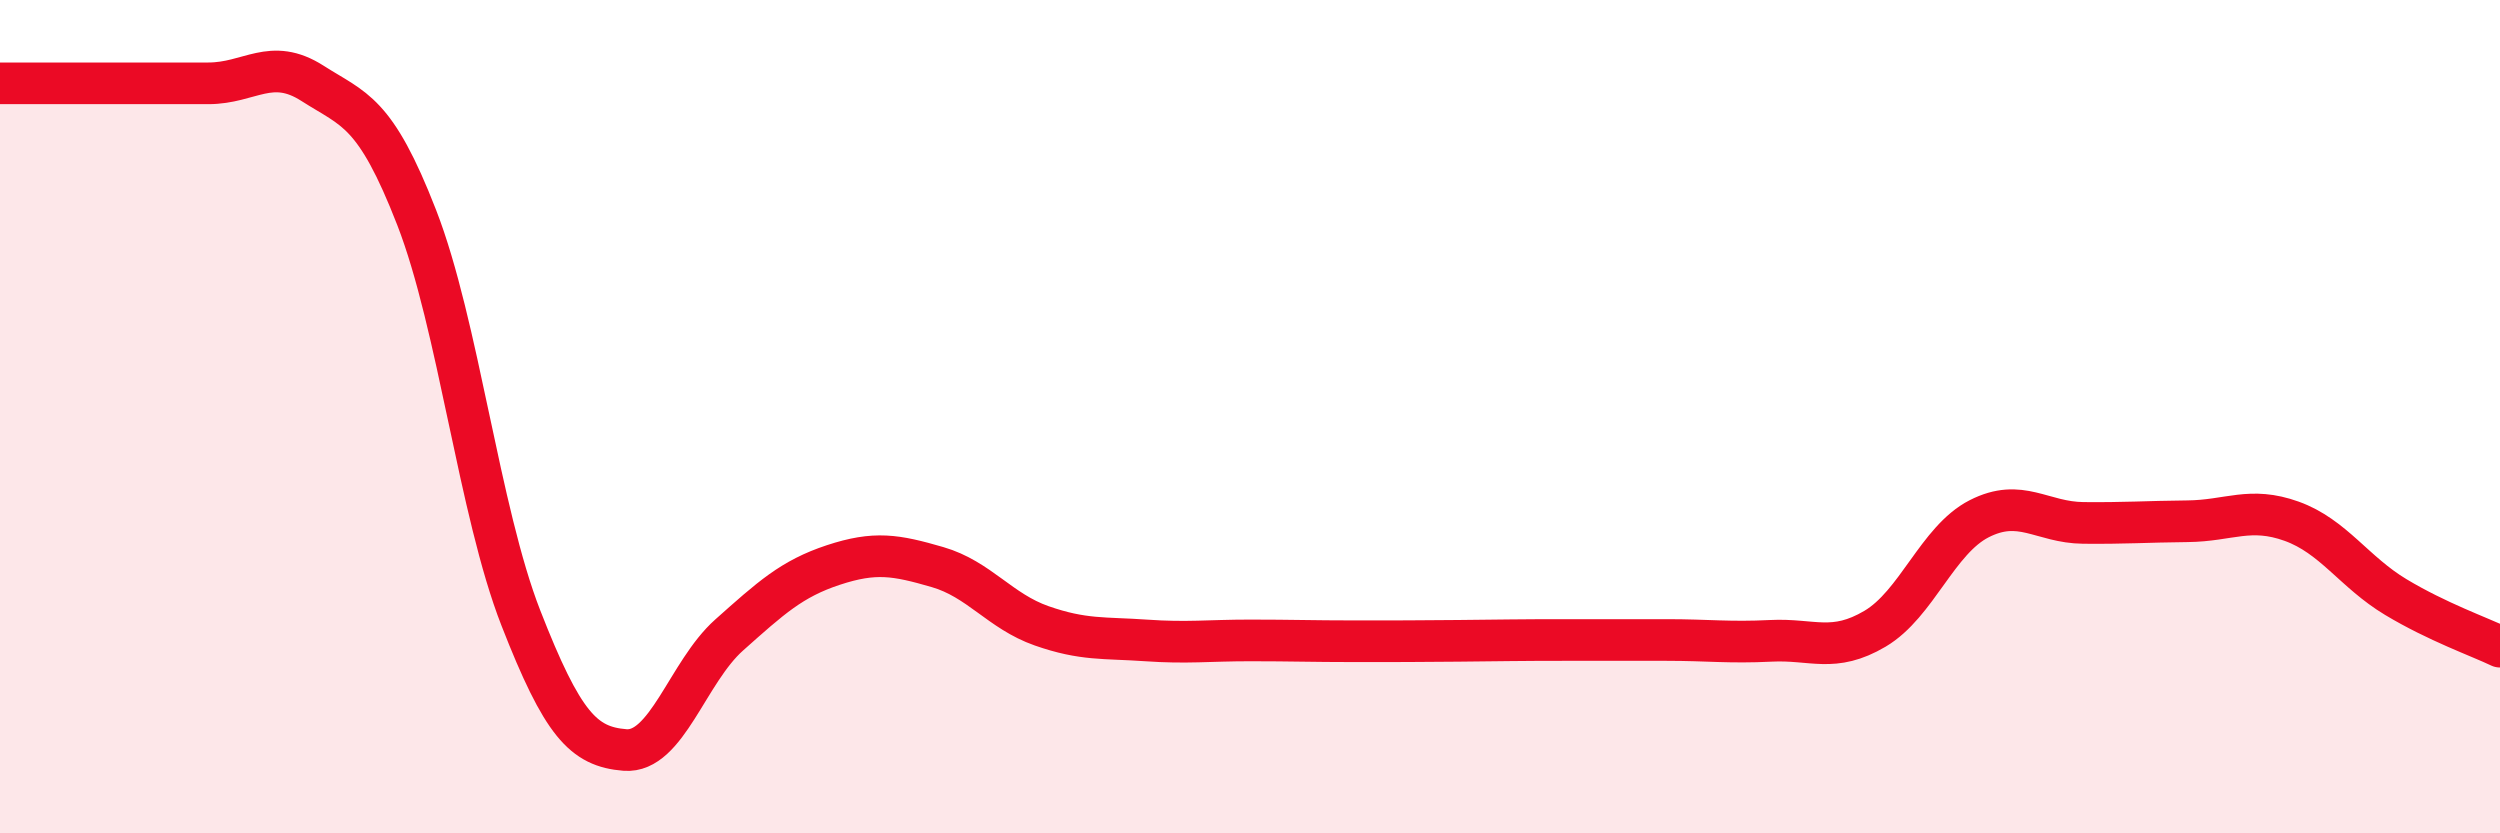 
    <svg width="60" height="20" viewBox="0 0 60 20" xmlns="http://www.w3.org/2000/svg">
      <path
        d="M 0,2 C 0.5,2 1.5,2 2.5,2 C 3.5,2 4,2 5,2 C 6,2 6.5,1.36 7.5,2 C 8.5,2.64 9,2.65 10,5.22 C 11,7.79 11.5,12.27 12.5,14.83 C 13.5,17.39 14,17.92 15,18 C 16,18.08 16.5,16.13 17.5,15.24 C 18.5,14.35 19,13.89 20,13.56 C 21,13.23 21.5,13.32 22.5,13.61 C 23.5,13.9 24,14.67 25,15.02 C 26,15.37 26.5,15.3 27.5,15.37 C 28.5,15.44 29,15.37 30,15.37 C 31,15.37 31.5,15.39 32.5,15.39 C 33.5,15.39 34,15.39 35,15.38 C 36,15.37 36.5,15.36 37.5,15.36 C 38.5,15.36 39,15.36 40,15.36 C 41,15.36 41.5,15.43 42.5,15.38 C 43.5,15.33 44,15.68 45,15.09 C 46,14.5 46.5,12.96 47.5,12.45 C 48.5,11.94 49,12.54 50,12.55 C 51,12.56 51.5,12.52 52.5,12.51 C 53.5,12.5 54,12.15 55,12.51 C 56,12.87 56.5,13.73 57.5,14.33 C 58.5,14.93 59.5,15.28 60,15.52L60 20L0 20Z"
        fill="#EB0A25"
        opacity="0.1"
        stroke-linecap="round"
        stroke-linejoin="round"
      />
      <path
        d="M 0,2 C 0.5,2 1.5,2 2.5,2 C 3.5,2 4,2 5,2 C 6,2 6.5,1.36 7.5,2 C 8.5,2.64 9,2.65 10,5.22 C 11,7.79 11.5,12.27 12.5,14.83 C 13.5,17.39 14,17.92 15,18 C 16,18.08 16.5,16.13 17.5,15.24 C 18.5,14.35 19,13.89 20,13.56 C 21,13.23 21.5,13.32 22.5,13.61 C 23.5,13.9 24,14.67 25,15.02 C 26,15.37 26.5,15.3 27.5,15.37 C 28.5,15.44 29,15.37 30,15.37 C 31,15.37 31.5,15.39 32.5,15.39 C 33.5,15.39 34,15.39 35,15.38 C 36,15.37 36.5,15.36 37.5,15.36 C 38.5,15.36 39,15.36 40,15.36 C 41,15.36 41.5,15.43 42.5,15.38 C 43.5,15.33 44,15.68 45,15.09 C 46,14.5 46.5,12.96 47.5,12.45 C 48.5,11.94 49,12.54 50,12.55 C 51,12.56 51.5,12.52 52.5,12.51 C 53.5,12.5 54,12.15 55,12.51 C 56,12.87 56.5,13.73 57.5,14.33 C 58.5,14.93 59.5,15.28 60,15.52"
        stroke="#EB0A25"
        stroke-width="1"
        fill="none"
        stroke-linecap="round"
        stroke-linejoin="round"
      />
    </svg>
  